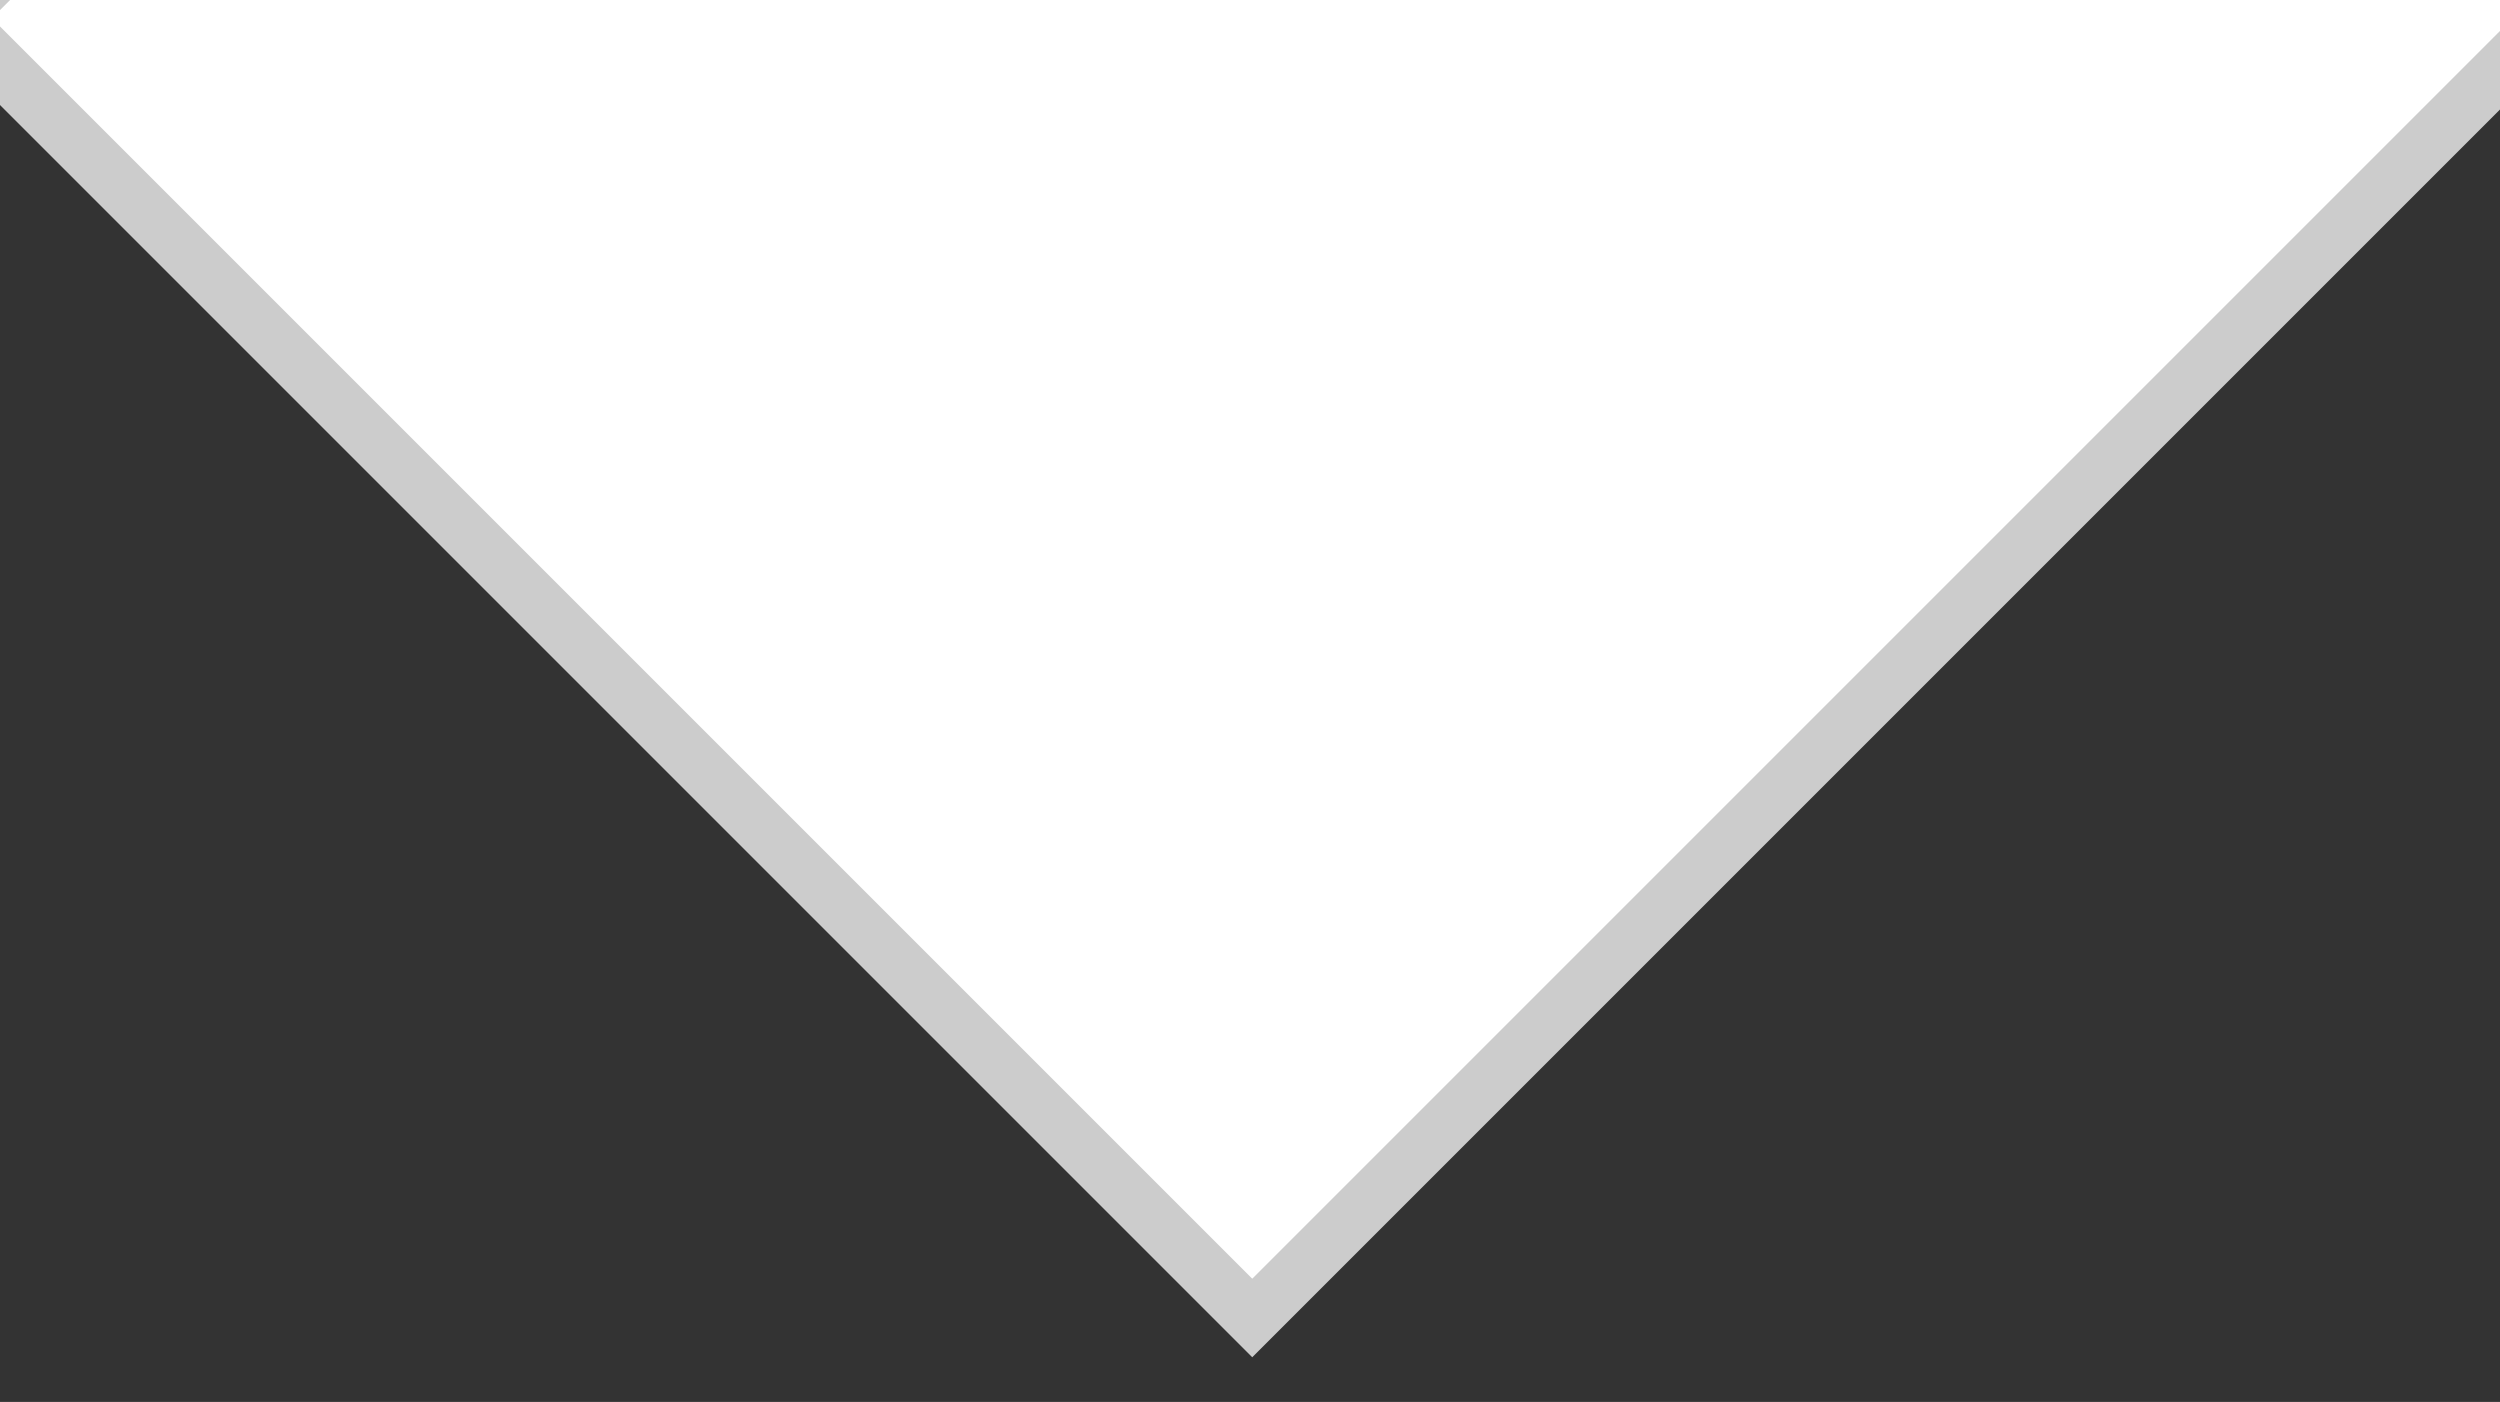 <?xml version="1.0" encoding="utf-8"?>
<!-- Generator: Adobe Illustrator 25.4.6, SVG Export Plug-In . SVG Version: 6.00 Build 0)  -->
<svg version="1.1" id="MAIL" xmlns="http://www.w3.org/2000/svg" xmlns:xlink="http://www.w3.org/1999/xlink" x="0px" y="0px"
	 viewBox="0 0 1800 1009.4" style="enable-background:new 0 0 1800 1009.4;" xml:space="preserve">
<rect x="0" y="0" width="1800" height="1009.4" fill="#333333" stroke="none"/>
<style type="text/css">
	.st0{fill:#FFFFFF;stroke:#CCCCCC;stroke-width:40;stroke-linecap:round;stroke-miterlimit:10;}
</style>
<rect x="239.3" y="-650.2" transform="matrix(0.707 -0.707 0.707 0.707 256.334 642.034)" class="st0" width="1327.8" height="1323.6"/>
</svg>
